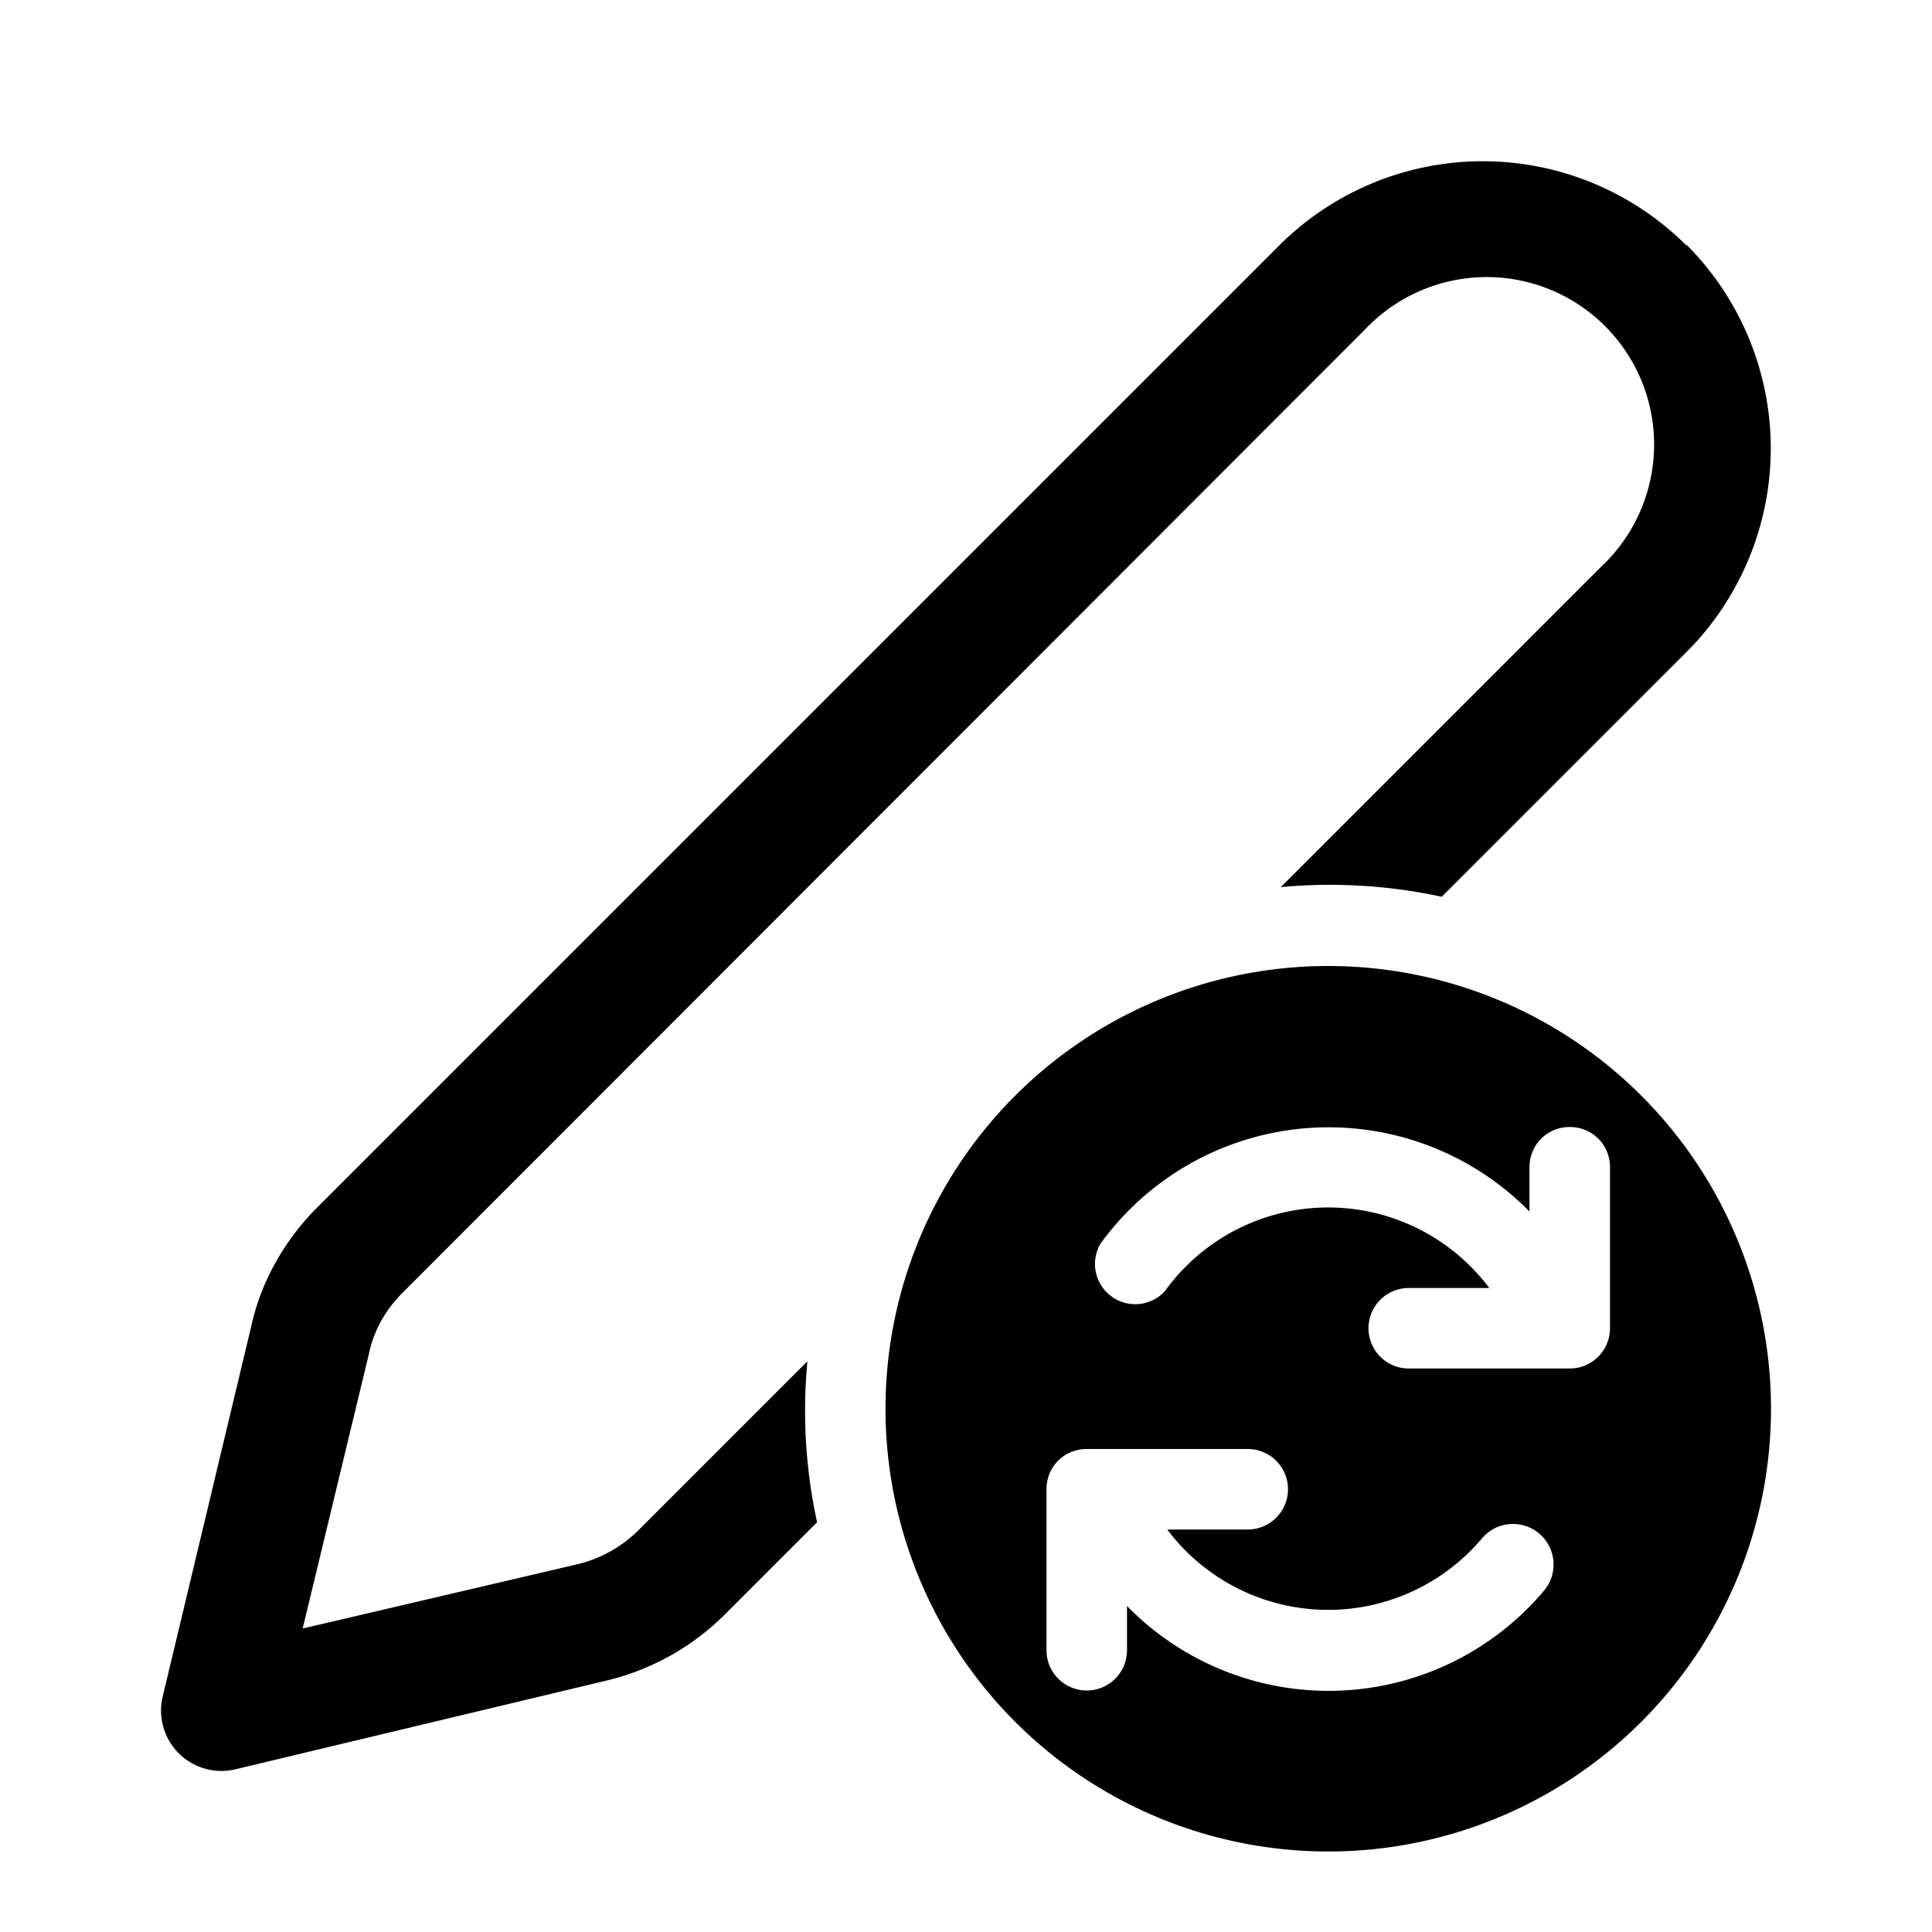 <svg width="24" height="24" viewBox="0 0 24 24" xmlns="http://www.w3.org/2000/svg"><path d="M20.95 3.05a3.58 3.58 0 0 0-5.06 0L3.94 15c-.4.4-.7.92-.82 1.48l-1.1 4.6a.75.75 0 0 0 .9.9l4.6-1.1A3.1 3.1 0 0 0 9 20.06l1.15-1.15a6.52 6.52 0 0 1-.12-2L7.94 19a1.6 1.6 0 0 1-.76.43l-3.42.8.82-3.4c.06-.3.21-.56.42-.77L16.95 4.1a2.08 2.08 0 1 1 2.94 2.94l-3.98 3.98a6.58 6.58 0 0 1 2 .12l3.04-3.04a3.58 3.58 0 0 0 0-5.06ZM11 17.5a5.5 5.5 0 1 0 11 0 5.5 5.5 0 0 0-11 0Zm8.5-3.5c.28 0 .5.22.5.5v2a.5.5 0 0 1-.5.5h-2a.5.5 0 0 1 0-1h1a2.5 2.5 0 0 0-4.03.04.5.5 0 0 1-.8-.59 3.5 3.5 0 0 1 5.33-.4v-.55c0-.28.22-.5.5-.5ZM14 19.95v.55a.5.5 0 0 1-1 0v-2c0-.28.22-.5.5-.5h2a.5.5 0 0 1 0 1h-1a2.5 2.5 0 0 0 3.91.11.5.5 0 0 1 .77.65 3.5 3.5 0 0 1-5.18.19Z"/></svg>
